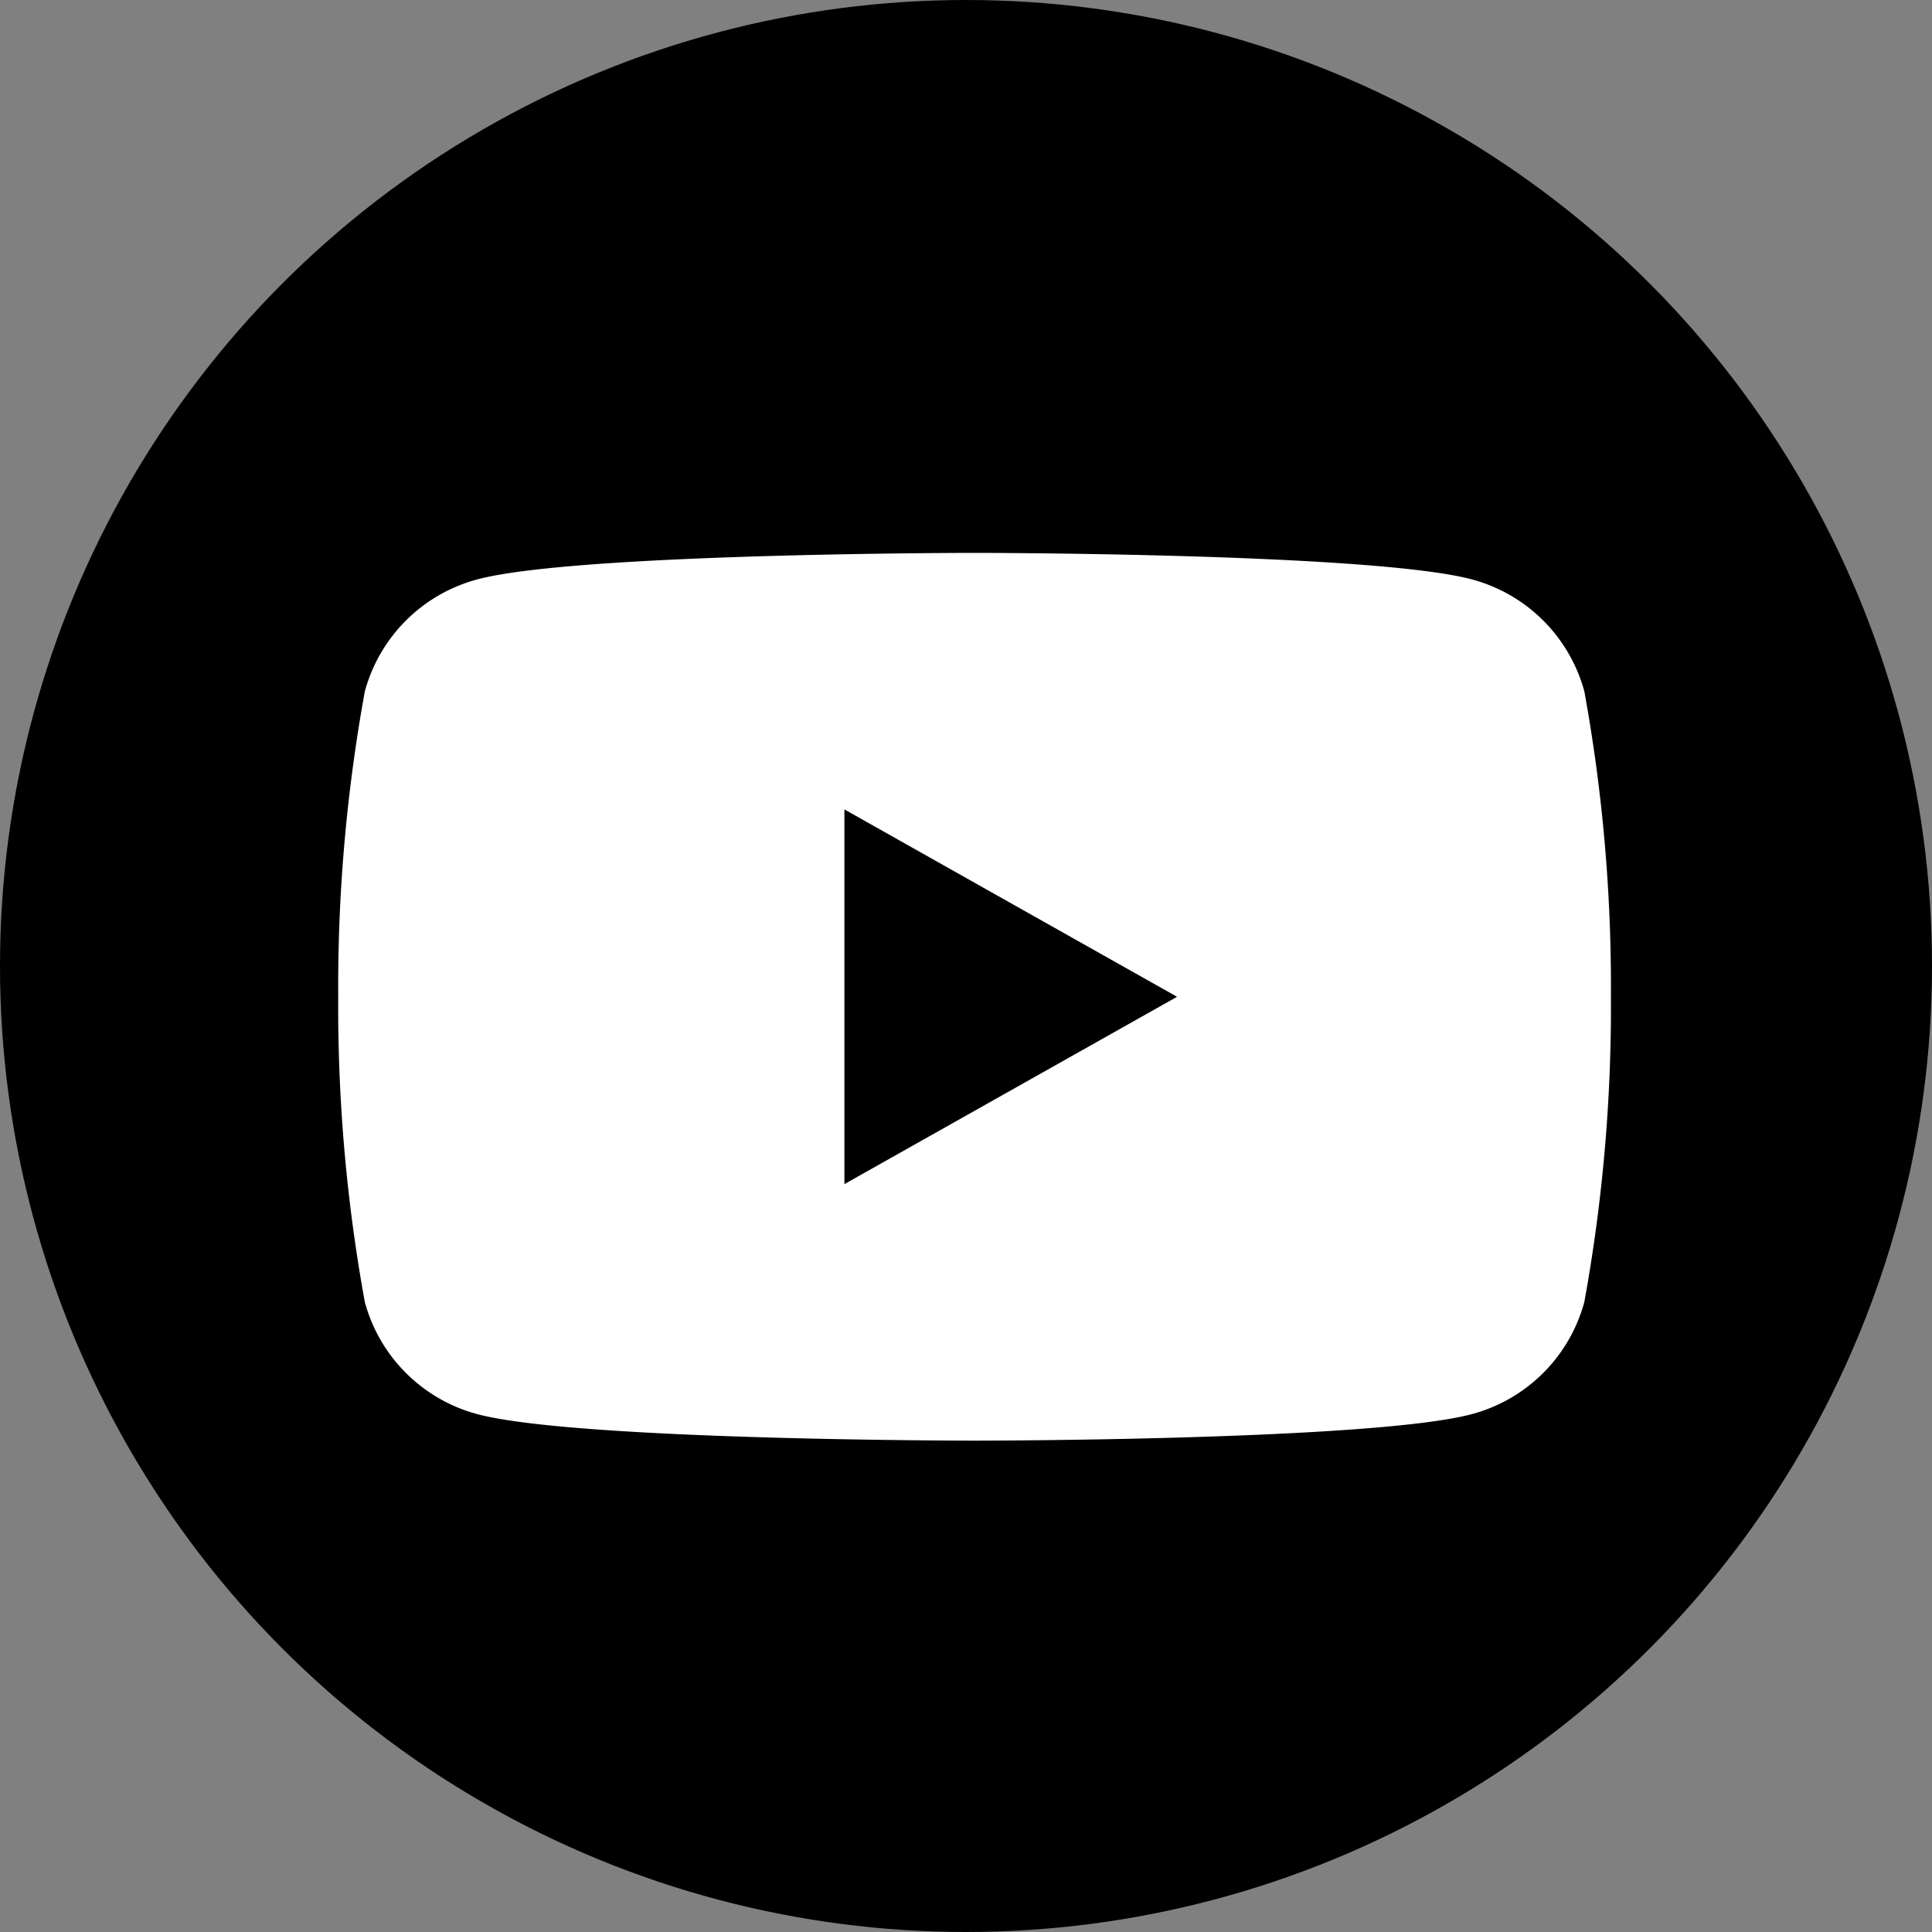 <svg xmlns="http://www.w3.org/2000/svg" width="46" height="46" viewBox="0 0 46 46">
  <rect x="0" y="0" width="46" height="46" fill="#808080" stroke="none"/>
  <g id="youtube" transform="translate(-79 -10864)">
    <circle id="楕円形_13" data-name="楕円形 13" cx="23" cy="23" r="23" transform="translate(79 10864)"/>
    <g id="icon-youtube" transform="translate(87.053 10877.164)">
      <path id="パス_328" data-name="パス 328" d="M29.67,3.3A3.788,3.788,0,0,0,26.991.631C24.627,0,15.152,0,15.152,0S5.675,0,3.312.631A3.788,3.788,0,0,0,.633,3.3,39.164,39.164,0,0,0,0,10.568a39.164,39.164,0,0,0,.633,7.268,3.789,3.789,0,0,0,2.679,2.67c2.363.631,11.839.631,11.839.631s9.476,0,11.839-.631a3.789,3.789,0,0,0,2.679-2.67,39.153,39.153,0,0,0,.633-7.268A39.153,39.153,0,0,0,29.67,3.3" transform="translate(0)" fill="#fff"/>
      <path id="パス_329" data-name="パス 329" d="M70,44.752V35.831l7.92,4.461Z" transform="translate(-57.948 -29.723)"/>
    </g>
  </g>
</svg>
